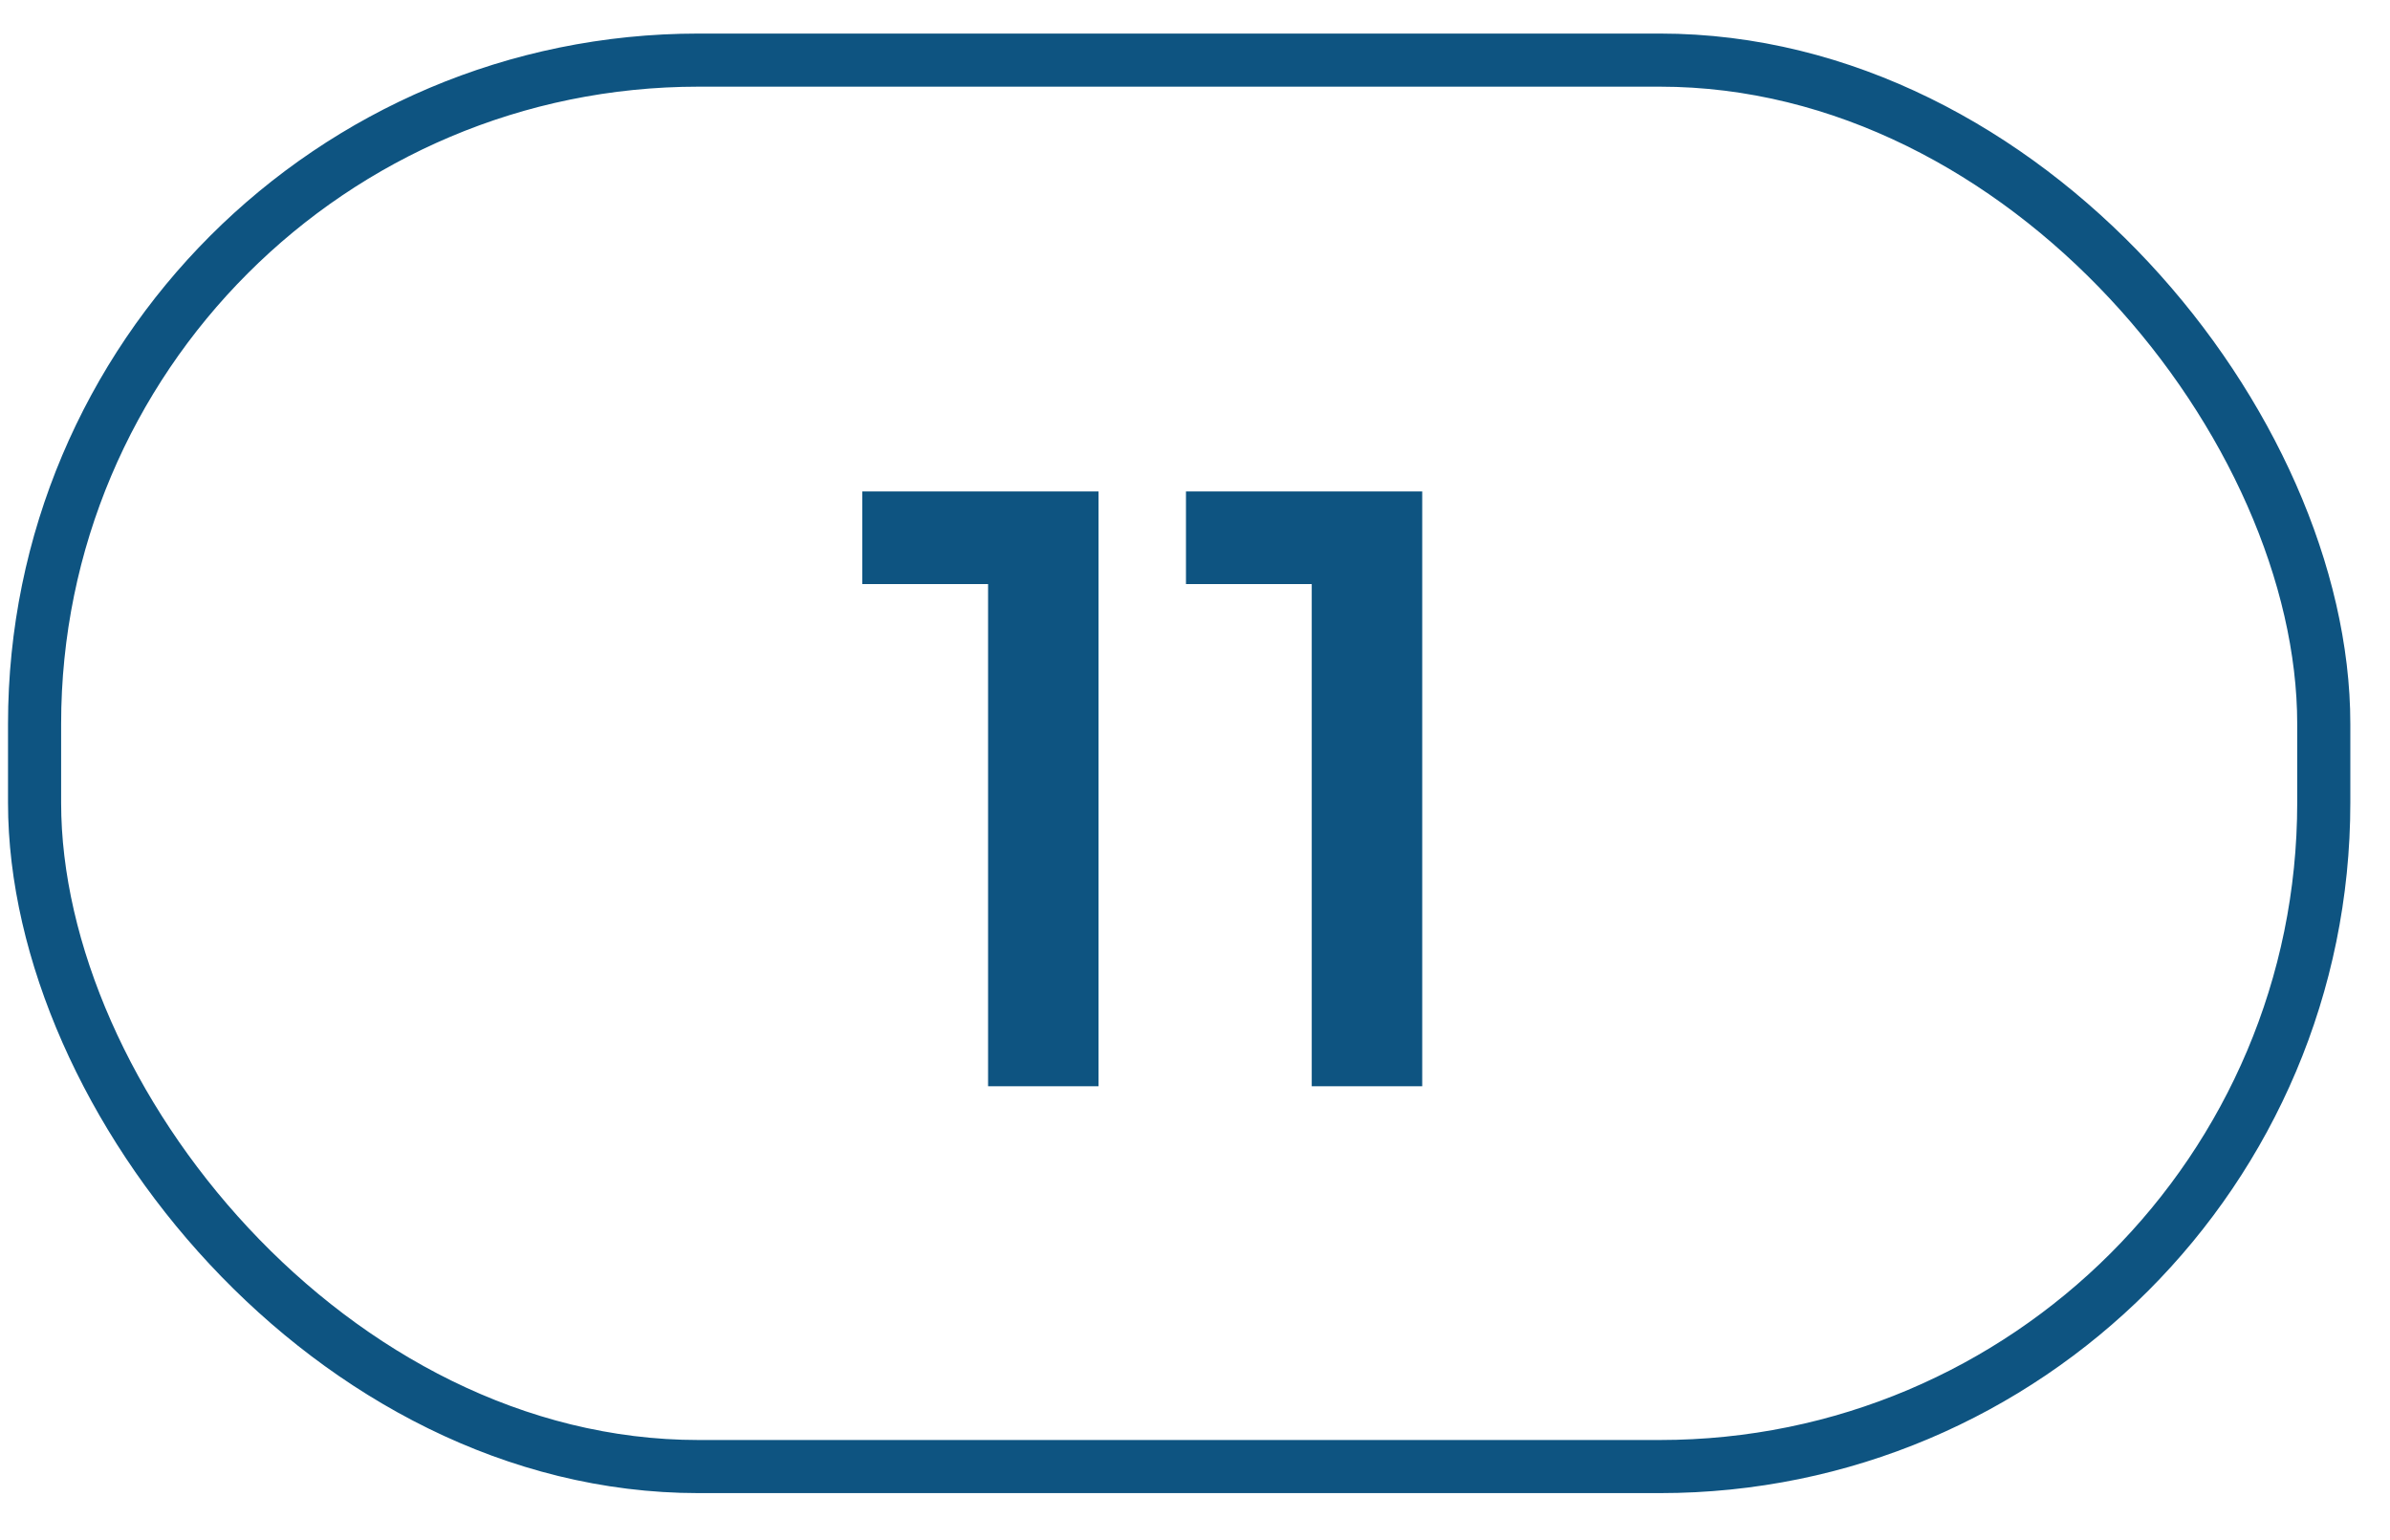<?xml version="1.0" encoding="UTF-8"?> <svg xmlns="http://www.w3.org/2000/svg" width="45" height="29" viewBox="0 0 45 29" fill="none"><rect x="0.651" y="1.132" width="43.102" height="26.483" rx="12.5" stroke="#0E5481"></rect><path d="M20.684 9.254V20.454H18.604V10.998H16.236V9.254H20.684ZM26.778 9.254V20.454H24.698V10.998H22.33V9.254H26.778Z" fill="#0E5481"></path></svg> 